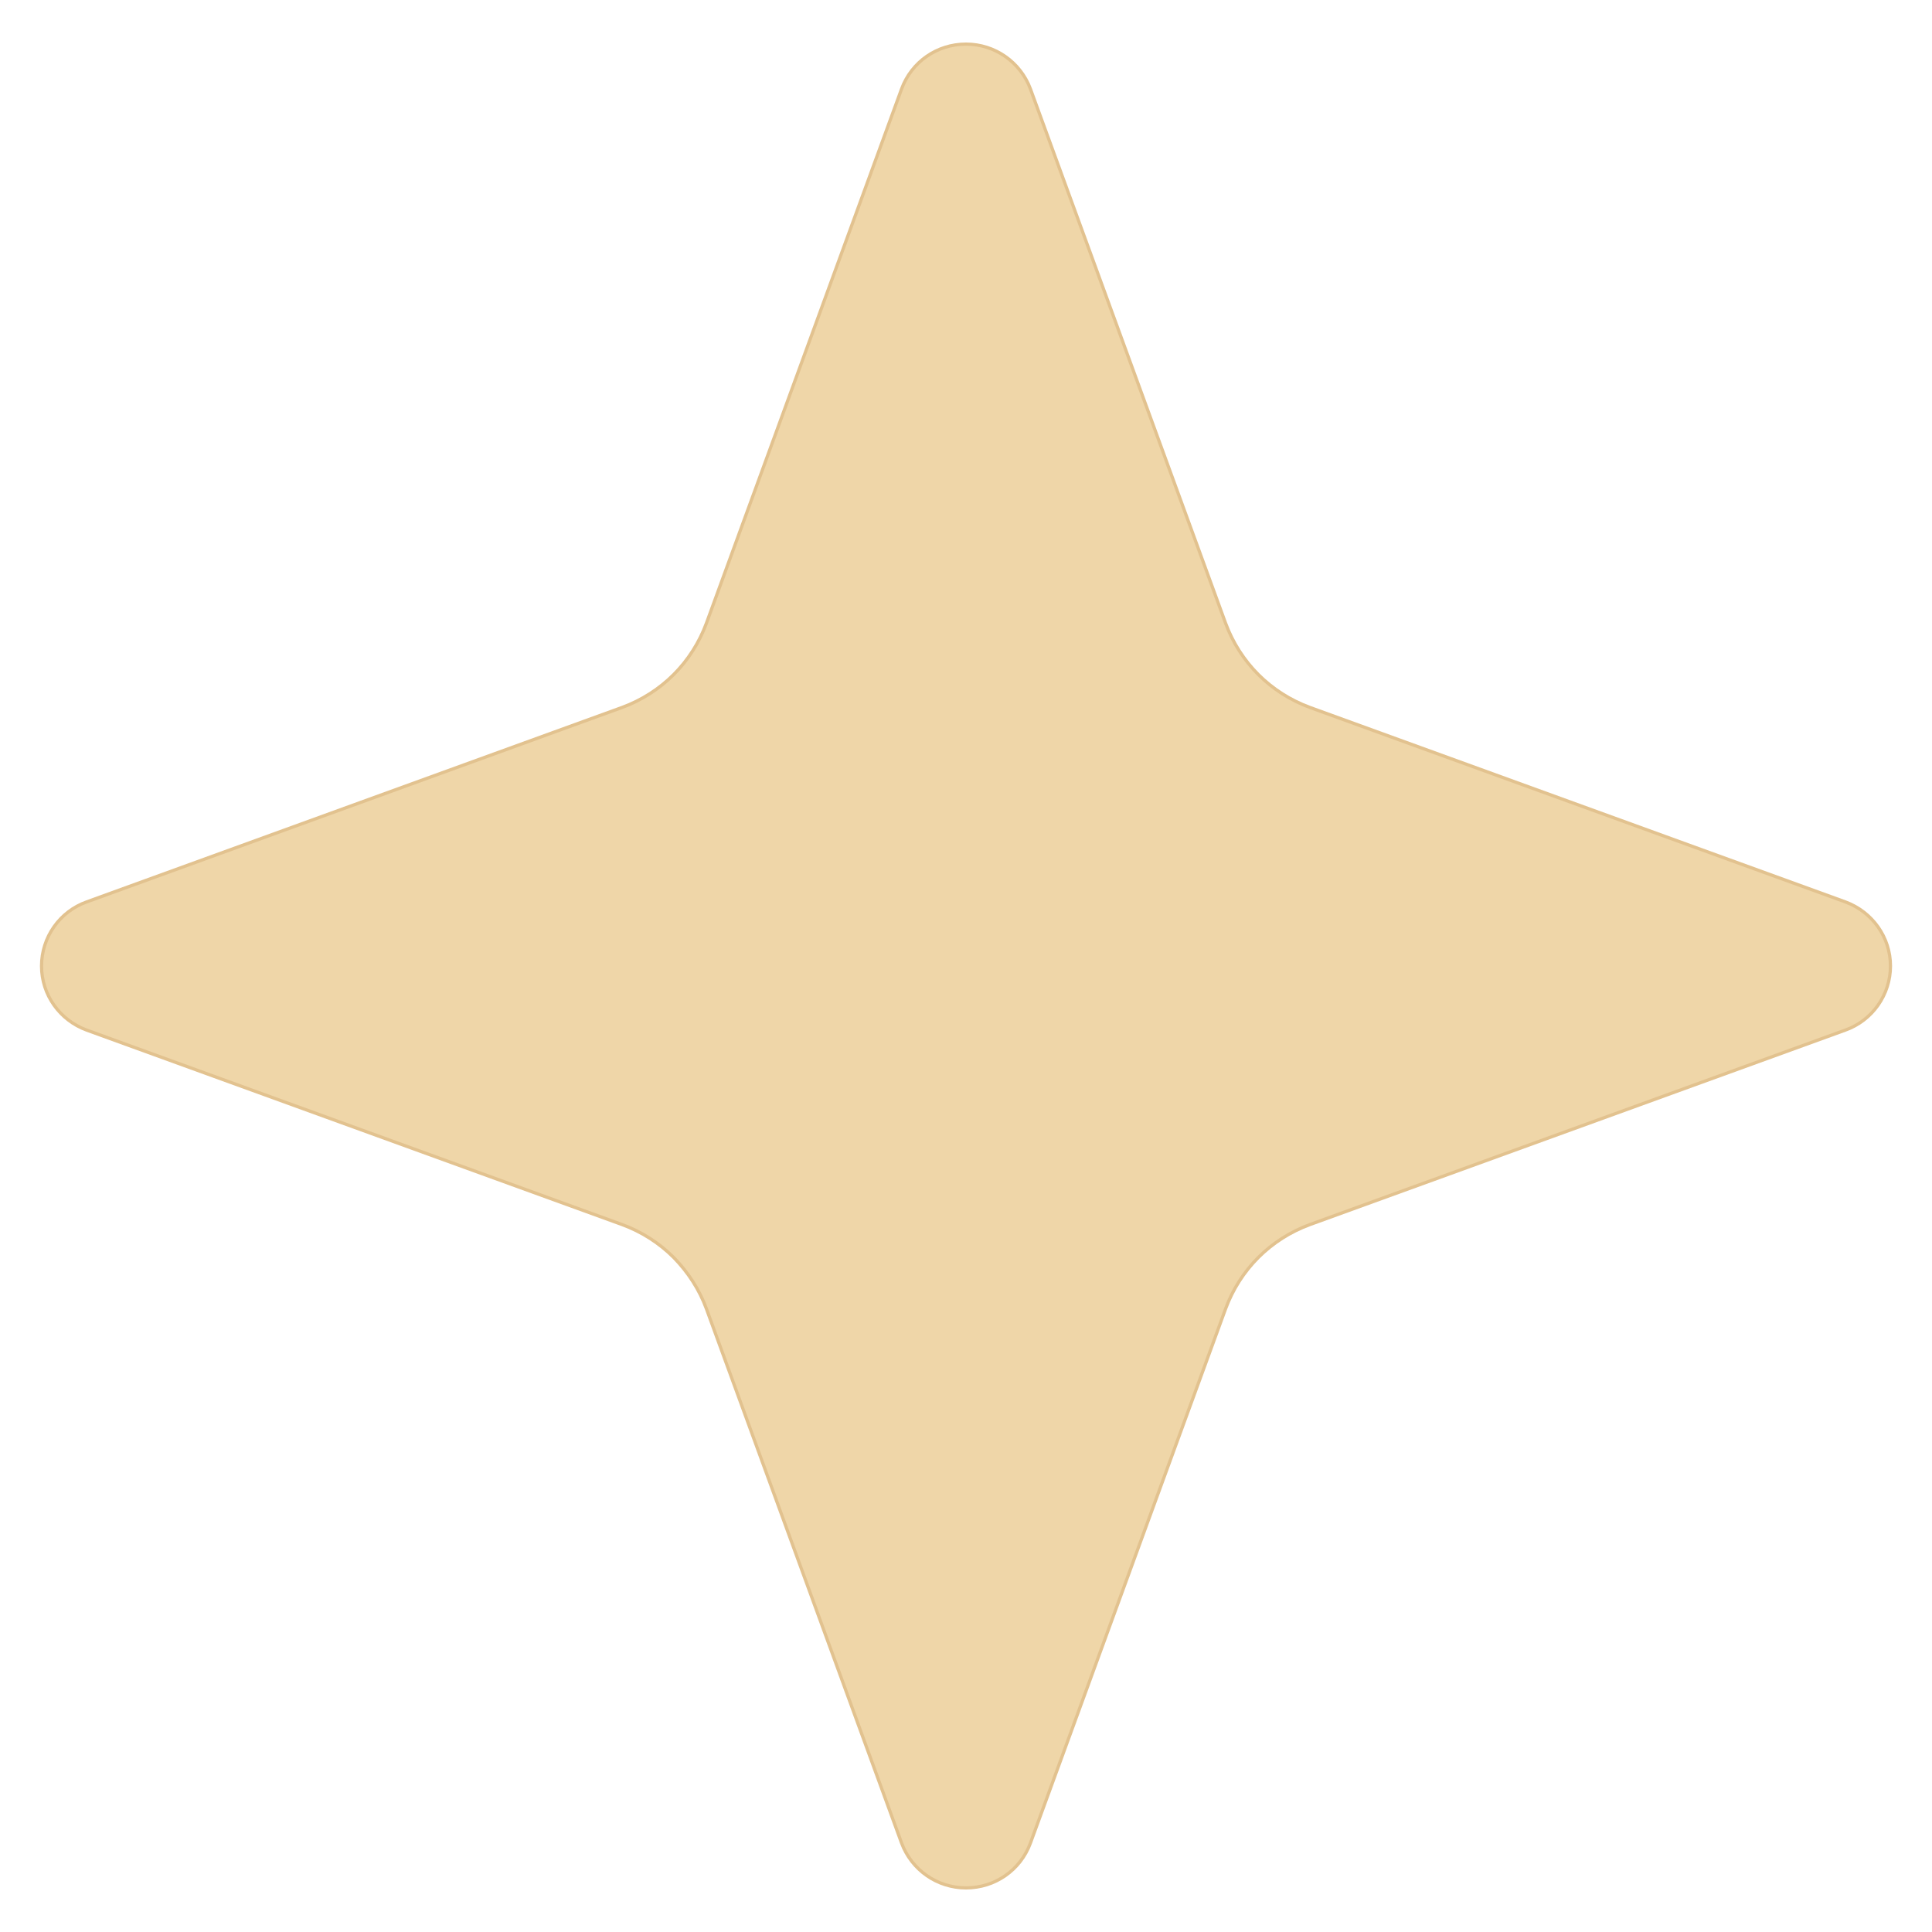 <?xml version="1.0" encoding="UTF-8"?>
<svg id="Layer_1" xmlns="http://www.w3.org/2000/svg" version="1.1" viewBox="0 0 600 600">
  <!-- Generator: Adobe Illustrator 29.7.1, SVG Export Plug-In . SVG Version: 2.1.1 Build 8)  -->
  <defs>
    <style>
      .st0 {
        fill: #efd6a8;
        fill-rule: evenodd;
        stroke: #e2c28f;
        stroke-miterlimit: 10;
      }
    </style>
  </defs>
  <path class="st0" d="M280,27.6c3.1-8.4,11-13.9,20-13.9s16.9,5.6,20,13.9l60.6,165.9c2.2,6,5.7,11.5,10.2,16,4.5,4.5,10,8,16,10.2l166.3,60.4c8.4,3.1,14,11,14,19.9s-5.6,16.9-14,19.9l-166.3,60.4c-6,2.2-11.5,5.7-16,10.2-4.5,4.5-8,10-10.2,16l-60.6,165.9c-3.1,8.4-11,13.9-20,13.9s-16.9-5.6-20-13.9l-60.6-165.9c-2.2-6-5.7-11.4-10.2-16-4.5-4.5-10-8-16-10.2l-166.3-60.4c-8.4-3.1-14-11-14-19.9s5.6-16.9,14-19.9l166.3-60.4c6-2.2,11.5-5.7,16-10.2,4.5-4.5,8-10,10.2-16l60.6-165.9Z"/>
</svg>
